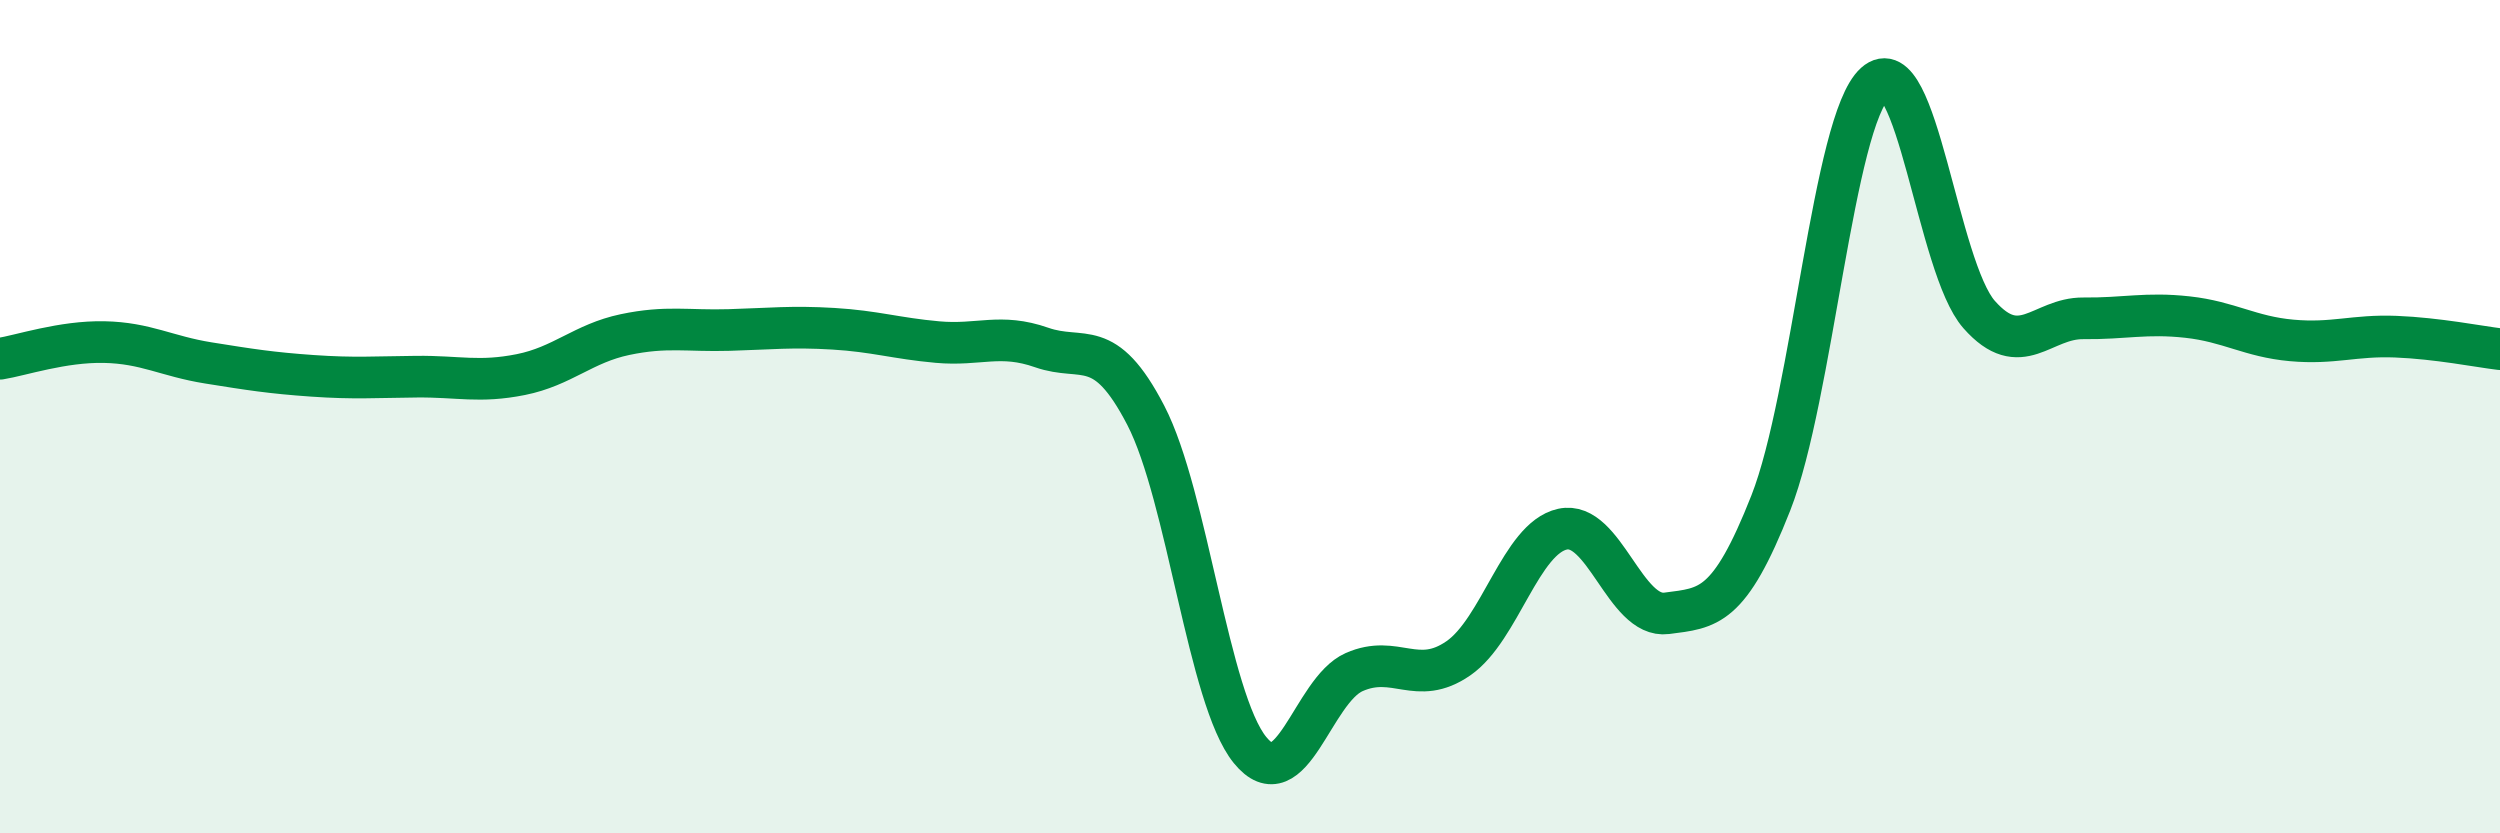 
    <svg width="60" height="20" viewBox="0 0 60 20" xmlns="http://www.w3.org/2000/svg">
      <path
        d="M 0,8.61 C 0.5,8.53 1.5,8.19 2.5,8.21 C 3.5,8.23 4,8.55 5,8.71 C 6,8.87 6.5,8.95 7.5,9.02 C 8.5,9.09 9,9.05 10,9.04 C 11,9.03 11.5,9.19 12.5,8.99 C 13.5,8.79 14,8.24 15,8.03 C 16,7.82 16.5,7.95 17.5,7.92 C 18.5,7.89 19,7.83 20,7.89 C 21,7.95 21.5,8.12 22.5,8.21 C 23.5,8.3 24,7.99 25,8.34 C 26,8.69 26.5,8.04 27.5,9.97 C 28.5,11.9 29,16.77 30,18 C 31,19.23 31.5,16.57 32.5,16.13 C 33.5,15.69 34,16.49 35,15.8 C 36,15.11 36.5,12.92 37.5,12.7 C 38.5,12.48 39,14.85 40,14.72 C 41,14.59 41.5,14.61 42.5,12.07 C 43.5,9.53 44,2.9 45,2 C 46,1.1 46.5,6.42 47.5,7.55 C 48.5,8.68 49,7.63 50,7.64 C 51,7.65 51.5,7.5 52.5,7.61 C 53.5,7.72 54,8.08 55,8.17 C 56,8.26 56.5,8.04 57.5,8.08 C 58.5,8.12 59.5,8.32 60,8.38L60 20L0 20Z"
        fill="#008740"
        opacity="0.1"
        stroke-linecap="round"
        stroke-linejoin="round"
      />
      <path
        d="M 0,8.61 C 0.5,8.53 1.5,8.19 2.5,8.21 C 3.5,8.23 4,8.55 5,8.71 C 6,8.87 6.5,8.95 7.5,9.02 C 8.5,9.09 9,9.05 10,9.04 C 11,9.03 11.5,9.19 12.5,8.99 C 13.5,8.79 14,8.24 15,8.03 C 16,7.82 16.5,7.95 17.5,7.92 C 18.5,7.89 19,7.83 20,7.89 C 21,7.95 21.5,8.12 22.5,8.21 C 23.5,8.3 24,7.99 25,8.34 C 26,8.69 26.5,8.04 27.5,9.97 C 28.5,11.9 29,16.77 30,18 C 31,19.23 31.5,16.57 32.5,16.13 C 33.5,15.69 34,16.49 35,15.8 C 36,15.11 36.5,12.92 37.5,12.7 C 38.5,12.48 39,14.85 40,14.72 C 41,14.59 41.5,14.61 42.5,12.07 C 43.5,9.53 44,2.9 45,2 C 46,1.1 46.5,6.42 47.5,7.55 C 48.5,8.68 49,7.63 50,7.64 C 51,7.65 51.5,7.5 52.5,7.61 C 53.5,7.72 54,8.08 55,8.17 C 56,8.26 56.5,8.04 57.5,8.08 C 58.5,8.12 59.5,8.32 60,8.38"
        stroke="#008740"
        stroke-width="1"
        fill="none"
        stroke-linecap="round"
        stroke-linejoin="round"
      />
    </svg>
  